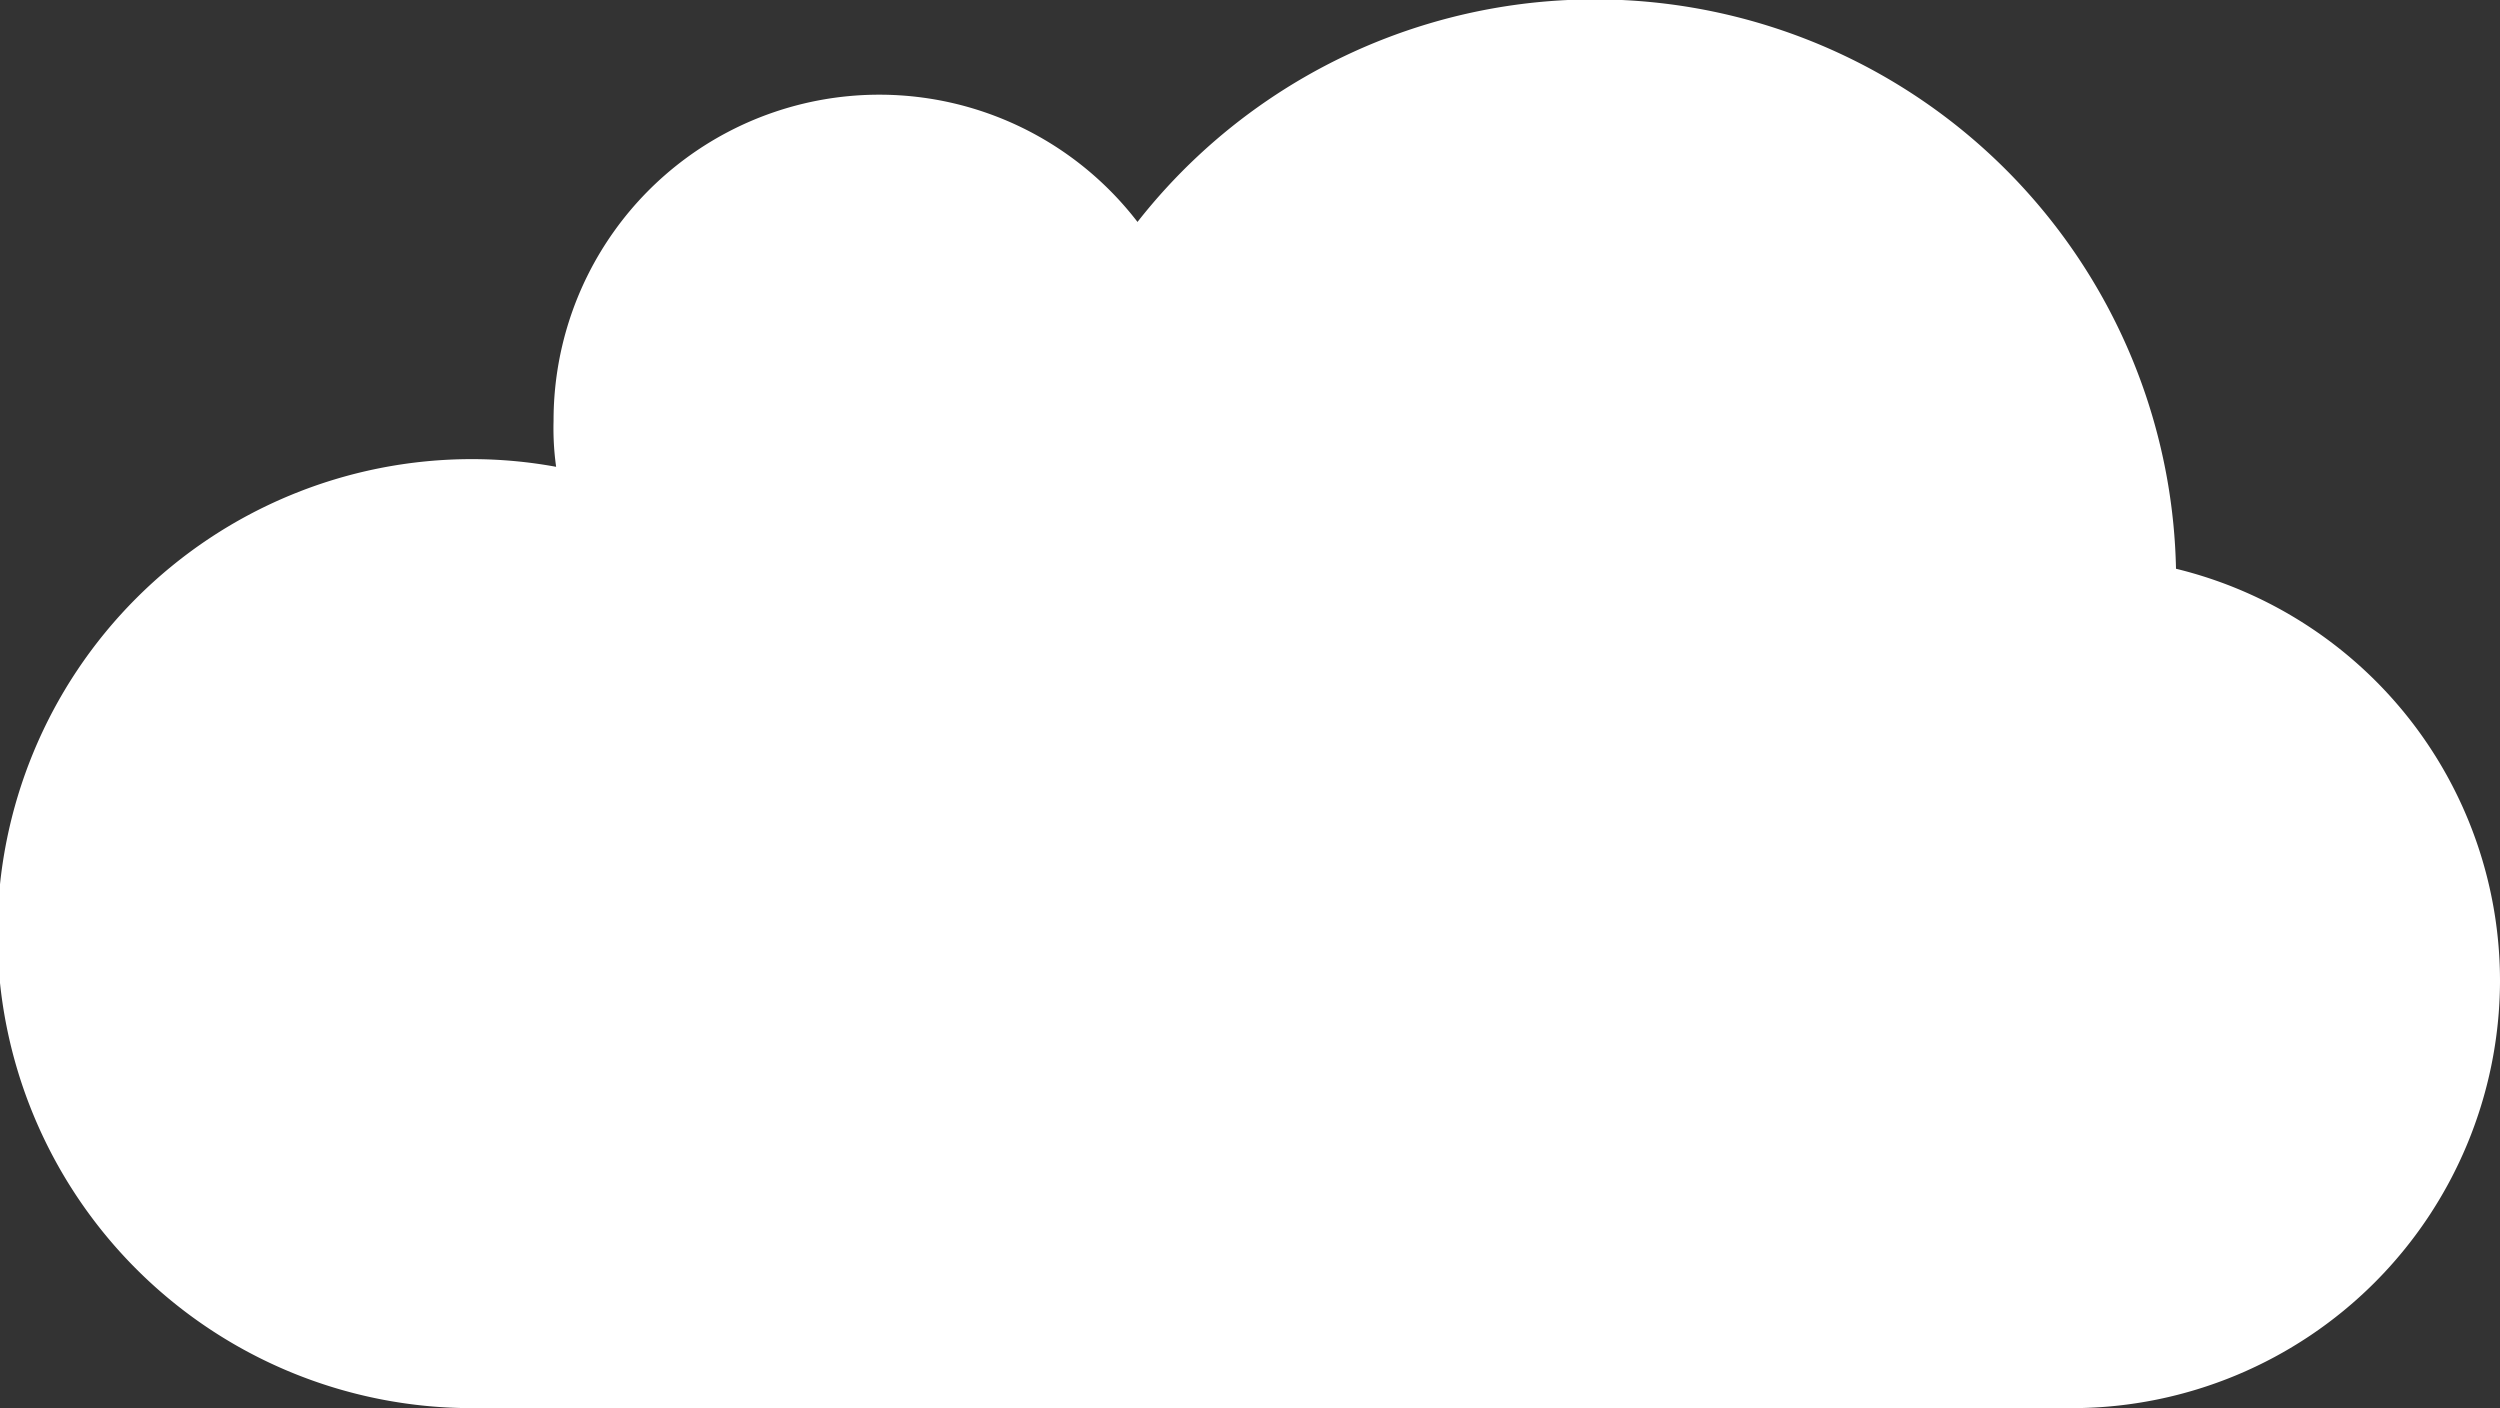 <svg xmlns="http://www.w3.org/2000/svg" xmlns:xlink="http://www.w3.org/1999/xlink" width="40" height="22.531" viewBox="0 0 40 22.531">
  <rect x="0" y="0" width="40" height="22.531" fill="#333333" stroke="none"/>
  <defs>
    <clipPath id="clip-path">
      <rect id="Rectangle_1197" data-name="Rectangle 1197" width="40" height="22.531" fill="#fff"/>
    </clipPath>
  </defs>
  <g id="Group_2684" data-name="Group 2684" transform="translate(0 0)">
    <g id="Group_2683" data-name="Group 2683" transform="translate(0 0)" clip-path="url(#clip-path)">
      <path id="Path_1259" data-name="Path 1259" d="M40,15.714A6.79,6.79,0,0,0,34.816,9.1,9.3,9.3,0,0,0,18.2,3.551,5.211,5.211,0,0,0,8.857,6.735a4.429,4.429,0,0,0,.041.734,7.514,7.514,0,0,0-1.347-.123,7.592,7.592,0,0,0,0,15.184H33.184A6.854,6.854,0,0,0,40,15.714Z" transform="translate(0 0)" fill="#fff"/>
    </g>
  </g>
</svg>
